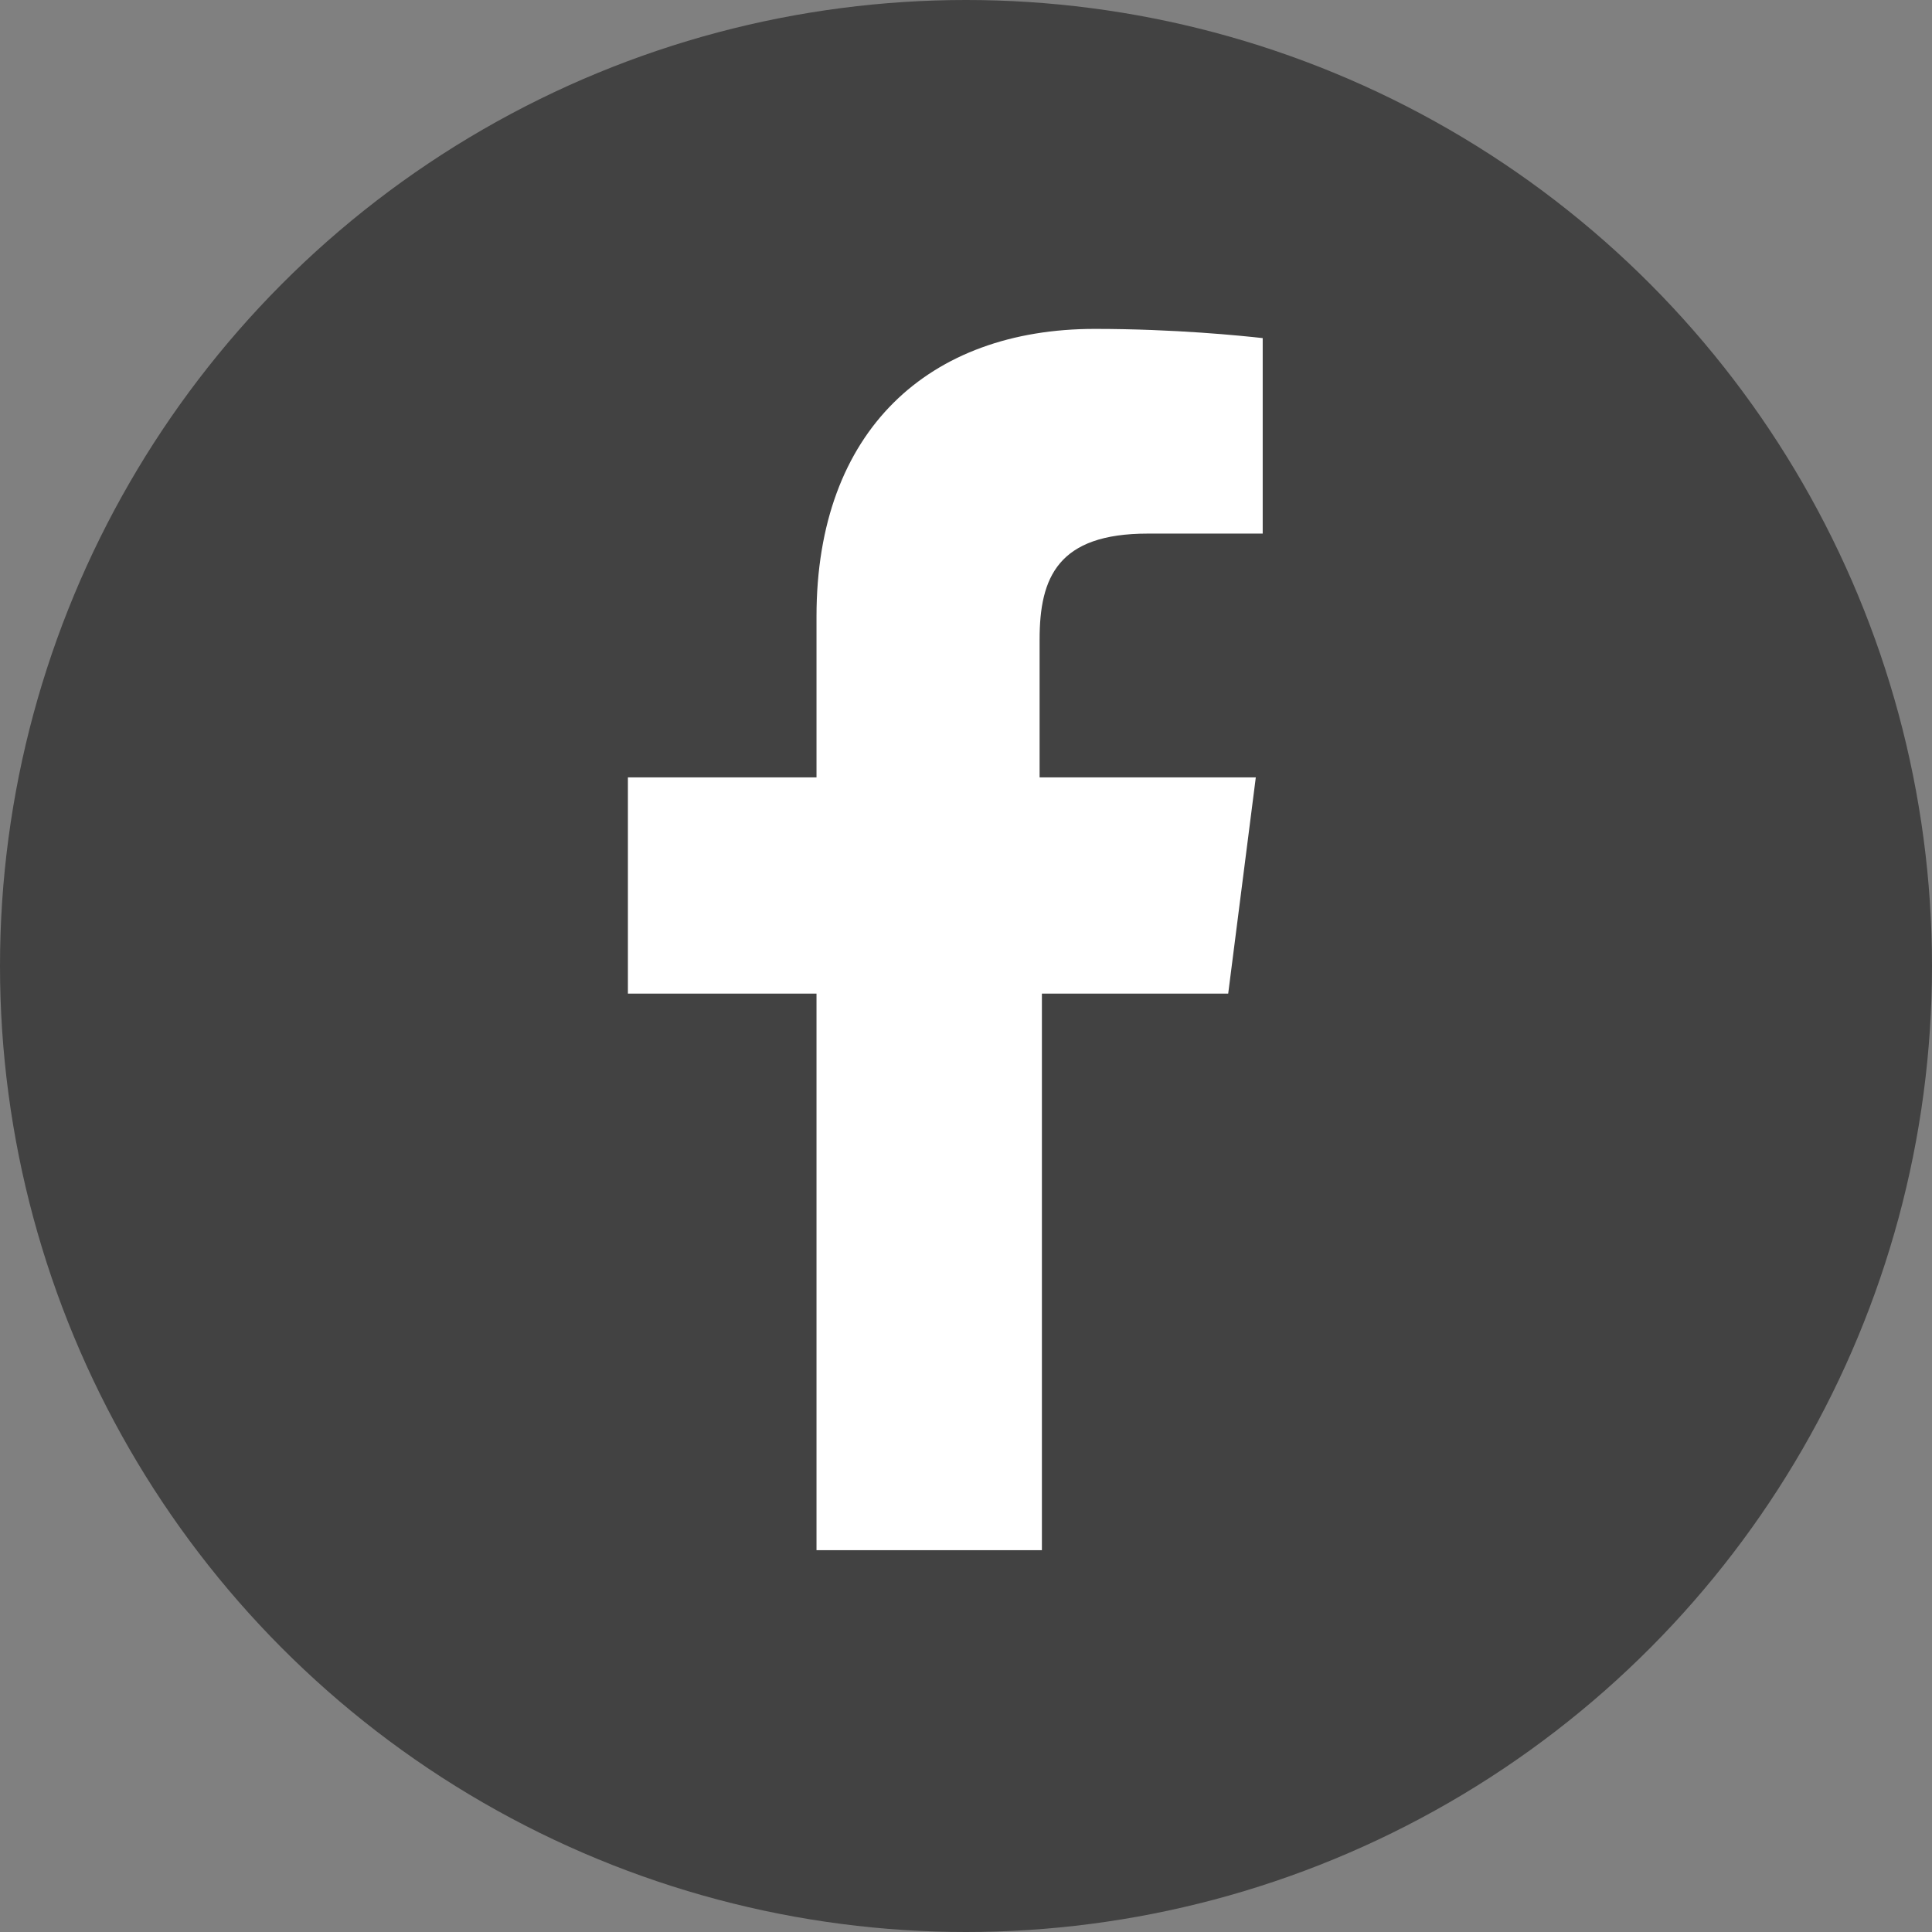 <?xml version="1.0" encoding="utf-8"?>
<!-- Generator: Adobe Illustrator 22.1.0, SVG Export Plug-In . SVG Version: 6.00 Build 0)  -->
<svg version="1.1" id="レイヤー_1" xmlns="http://www.w3.org/2000/svg" xmlns:xlink="http://www.w3.org/1999/xlink" x="0px"
	 y="0px" viewBox="0 0 84 84" style="enable-background:new 0 0 84 84;" xml:space="preserve">
<rect x="0" y="0" width="84" height="84" fill="#808080" stroke="none"/>
<style type="text/css">
	.st0{fill:#424242;}
	.st1{fill:#FFFFFF;}
</style>
<g>
	<circle class="st0" cx="42" cy="42" r="42"/>
	<path class="st1" d="M45.3,67.4V43.2h8.1l1.2-9.4h-9.4v-6c0-2.7,0.8-4.6,4.7-4.6l5,0v-8.5c-0.9-0.1-3.8-0.4-7.3-0.4
		c-7.2,0-12.1,4.4-12.1,12.5v7h-8.2v9.4h8.2v24.2H45.3z"/>
</g>
</svg>

